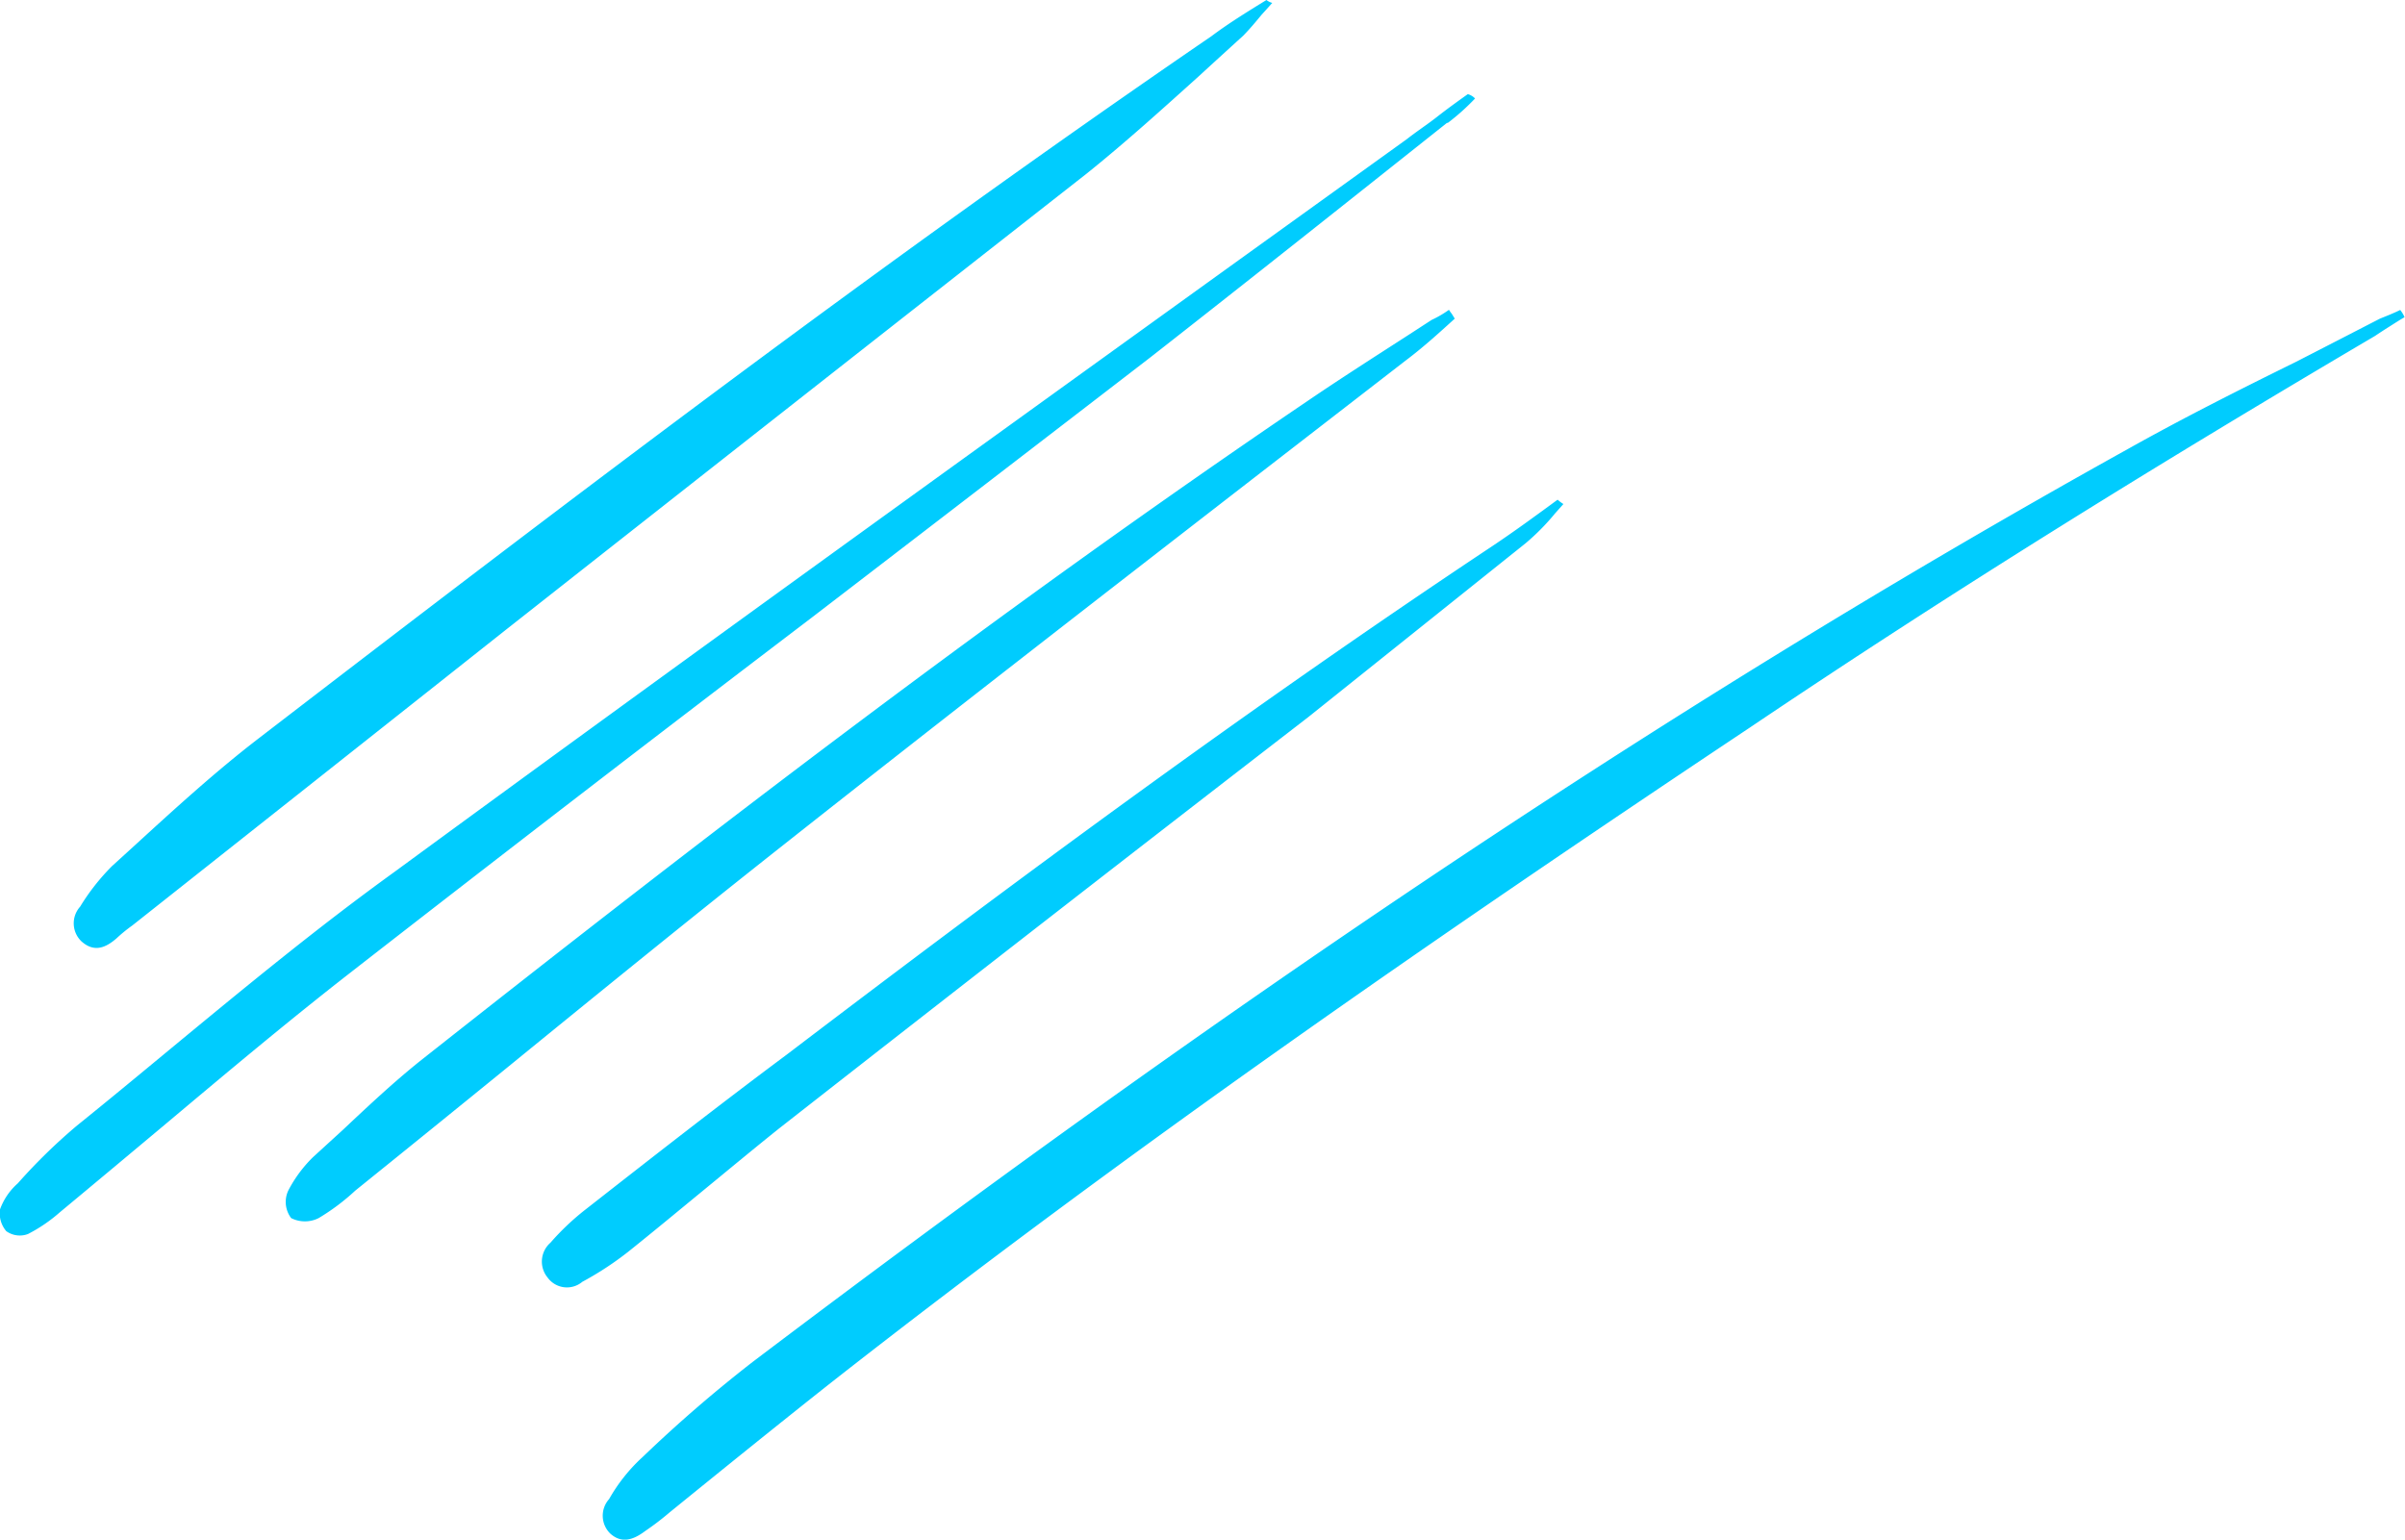 <svg id="Layer_1" data-name="Layer 1" xmlns="http://www.w3.org/2000/svg" viewBox="0 0 166.03 106.3">
    <defs>
        <style>.cls-1{fill:#00ccfe;fill-rule:evenodd;}</style>
    </defs>
    <path class="cls-1"
        d="M87.11,1h0c-.42.51-.83,1-1.28,1.46-1,.91-2,1.82-3,2.74h0C80.22,7.55,77.68,9.85,75,12q-20.1,15.75-40.1,31.5L9.13,63.9h0a10.63,10.63,0,0,0-1.1.9c-.7.6-1.5,1-2.4.2a1.72,1.72,0,0,1-.1-2.4,15.1,15.1,0,0,1,2.2-2.8l1.45-1.32h0C12,55.9,14.84,53.3,17.83,51c21.6-16.6,43.3-33.1,65.8-48.5,1.2-.9,2.5-1.7,3.8-2.5a1.09,1.09,0,0,0,.4.2Q87.46.62,87.11,1ZM166,21.9c-.35.2-.7.43-1.05.65s-.7.45-1,.65c-14.6,8.6-29,17.5-43.1,27-21.6,14.4-43,29.2-63.4,45.2-3.8,3-7.5,6-11.2,9a19.23,19.23,0,0,1-1.7,1.3c-.8.6-1.6.9-2.4.2a1.72,1.72,0,0,1-.1-2.4,11.83,11.83,0,0,1,2.2-2.8l.12-.11A95.44,95.44,0,0,1,52,94c30.4-23,61.6-44.5,94.9-63,3.8-2.13,7.69-4.09,11.57-6,1.95-1,3.89-2,5.83-3,.5-.2,1-.4,1.4-.6A2.19,2.19,0,0,1,166,21.9ZM99.93,8.5a15.37,15.37,0,0,0,1.9-1.7,1.07,1.07,0,0,0-.5-.3c-.7.5-1.4,1-2.1,1.55s-1.4,1-2.1,1.55L85,18.33h0C65.73,32.22,46.41,46.14,27.23,60.2c-5.4,3.9-10.49,8.11-15.6,12.33h0C9.54,74.26,7.44,76,5.33,77.7a38.72,38.72,0,0,0-4.1,4A4.39,4.39,0,0,0,0,83.5,1.91,1.91,0,0,0,.43,85a1.6,1.6,0,0,0,1.5.2,10.71,10.71,0,0,0,2.2-1.5c2.41-2,4.8-4,7.19-6,4.24-3.56,8.46-7.11,12.81-10.5Q40,54.84,56,42.67h0q11.73-9,23.42-18c6.9-5.4,13.69-10.8,20.49-16.2Zm.5,13.5c-1.1,1-2.2,2-3.4,2.9L87,32.66h0C76,41.18,65,49.71,54.13,58.3,47.68,63.39,41.32,68.57,35,73.72Q29.74,78,24.53,82.2h0A15,15,0,0,1,22,84.1a2.11,2.11,0,0,1-1.9,0,1.85,1.85,0,0,1-.2-1.9,9.12,9.12,0,0,1,1.7-2.3L23.68,78h0c1.69-1.59,3.39-3.19,5.25-4.69,20-15.8,40.2-31.3,61.3-45.6,2.29-1.56,4.72-3.11,7.06-4.62h0l1.54-1a7.46,7.46,0,0,0,1.2-.7,2.43,2.43,0,0,0,.19.27h0Zm6.93,13.44.57-.64a3,3,0,0,1-.4-.3h0c-1.5,1.1-3,2.2-4.5,3.2-16.7,11.1-32.8,23-48.7,35.1-4.7,3.5-9.3,7.1-13.9,10.7h0A17.53,17.53,0,0,0,38,85.8a1.73,1.73,0,0,0-.2,2.4,1.65,1.65,0,0,0,2.4.3,22,22,0,0,0,3.2-2.1c1.75-1.4,3.47-2.83,5.2-4.25s3.45-2.85,5.2-4.25Q72,63.65,90.33,49.5l15-12A15.88,15.88,0,0,0,107.36,35.44Z"
        transform="translate(0)" />
</svg>